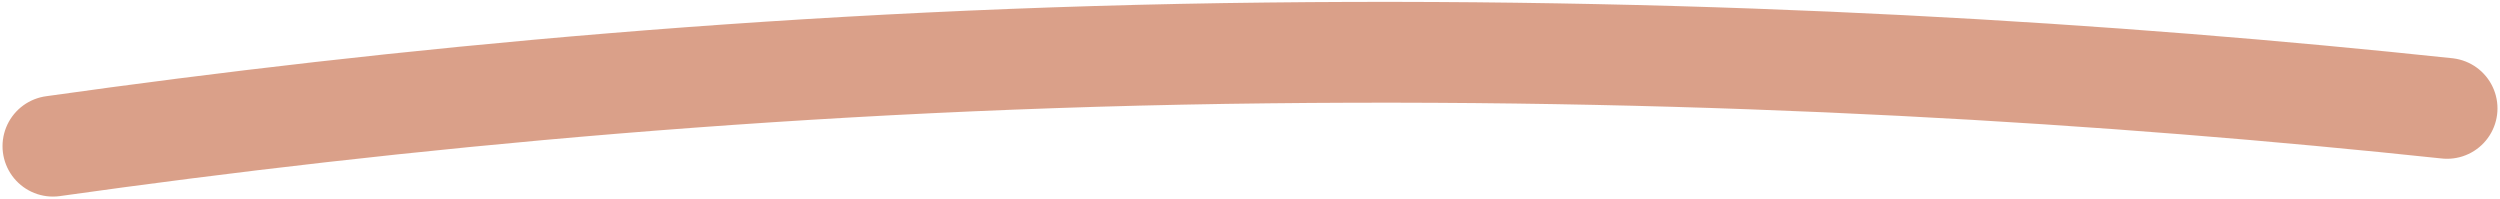 <?xml version="1.0" encoding="utf-8"?>
<!-- Generator: Adobe Illustrator 26.0.3, SVG Export Plug-In . SVG Version: 6.00 Build 0)  -->
<svg version="1.1" id="Layer_1" xmlns="http://www.w3.org/2000/svg" xmlns:xlink="http://www.w3.org/1999/xlink" x="0px" y="0px"
	 viewBox="0 0 99.2 7.9" style="enable-background:new 0 0 99.2 7.9;" xml:space="preserve">
<style type="text/css">
	
		.st0{opacity:0.5;fill:none;stroke:#B74314;stroke-width:4;stroke-linecap:round;stroke-linejoin:round;stroke-miterlimit:10;enable-background:new    ;}
</style>
<path class="st0" d="M2.1,5.8c13.5-1.9,29.7-3.5,48.2-3.7c17.9-0.2,33.6,0.8,46.8,2.2"/>
</svg>
